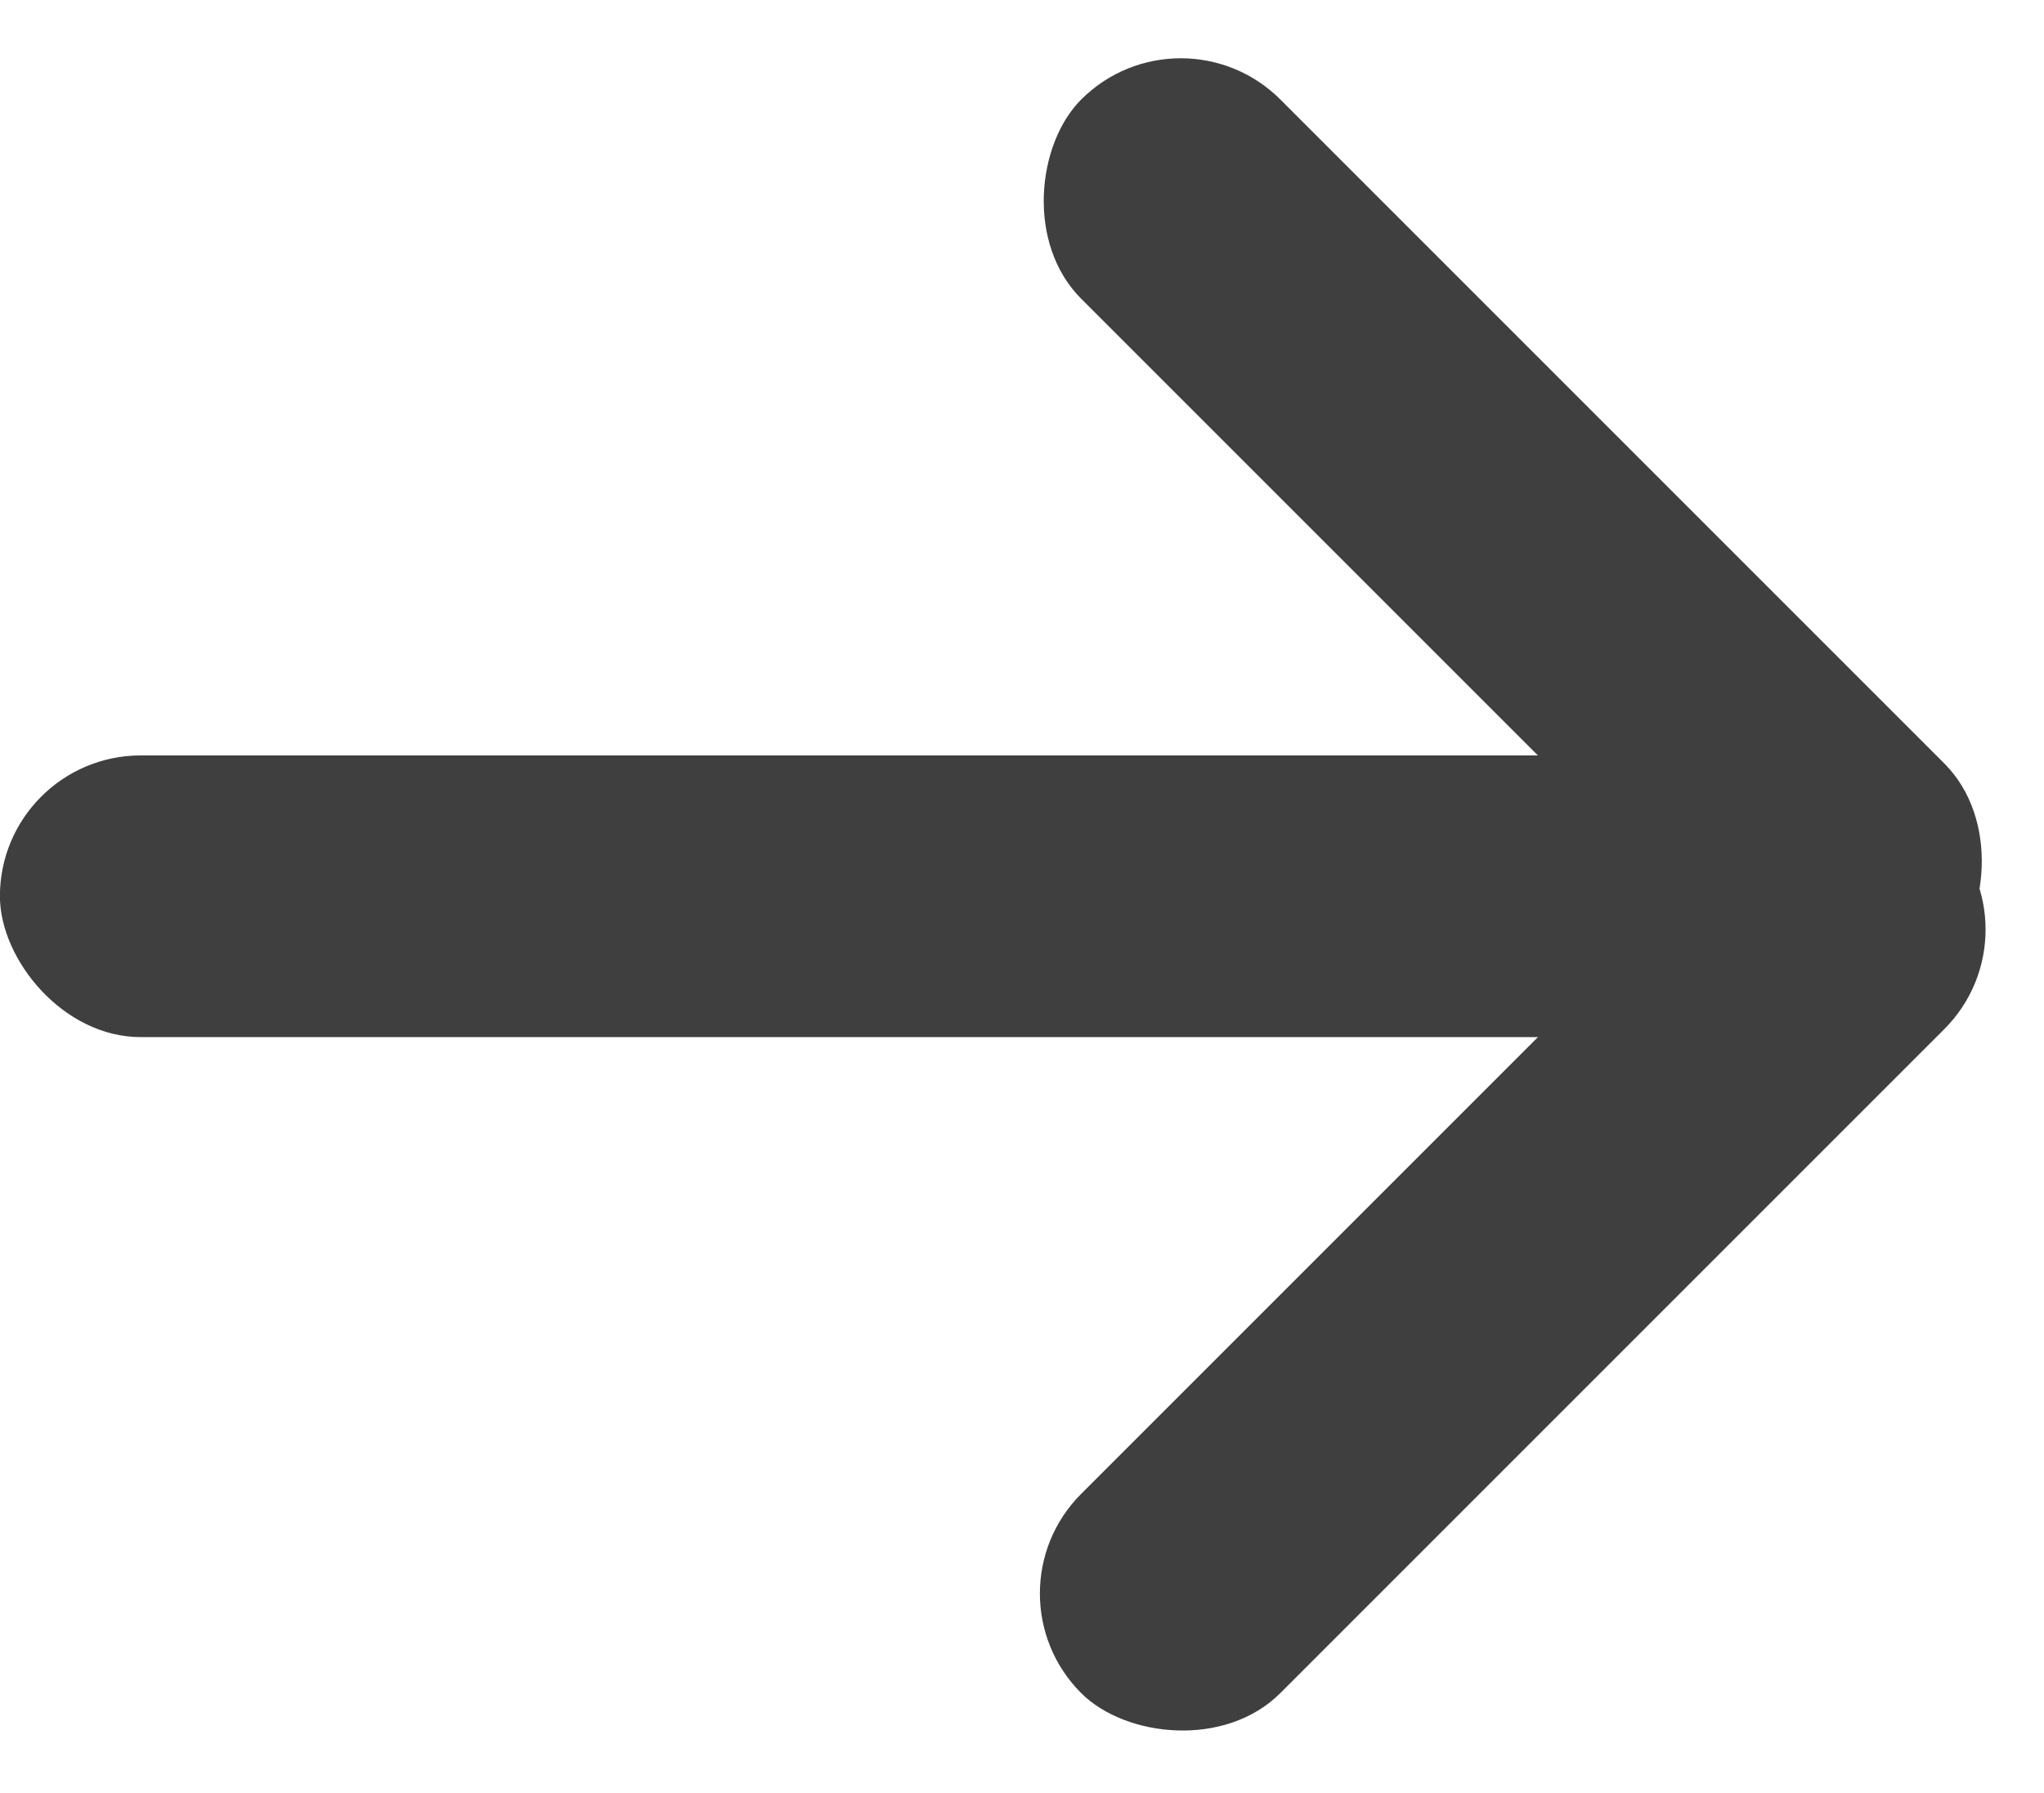 <svg xmlns="http://www.w3.org/2000/svg" width="21.768" height="19.092" viewBox="0 0 21.768 19.092">
  <g id="Group_33" data-name="Group 33" transform="translate(-603.354 1227.899) rotate(-90)">
    <rect id="Rectangle_14" data-name="Rectangle 14" width="13" height="3" rx="1.5" transform="translate(1216.586 623) rotate(-45)" fill="#3f3f3f"/>
    <rect id="Rectangle_15" data-name="Rectangle 15" width="13" height="3" rx="1.5" transform="translate(1218 625.121) rotate(-135)" fill="#3f3f3f"/>
    <rect id="Rectangle_21" data-name="Rectangle 21" width="20.768" height="3" rx="1.5" transform="translate(1216.854 624.121) rotate(-90)" fill="#3f3f3f"/>
  </g>
</svg>

